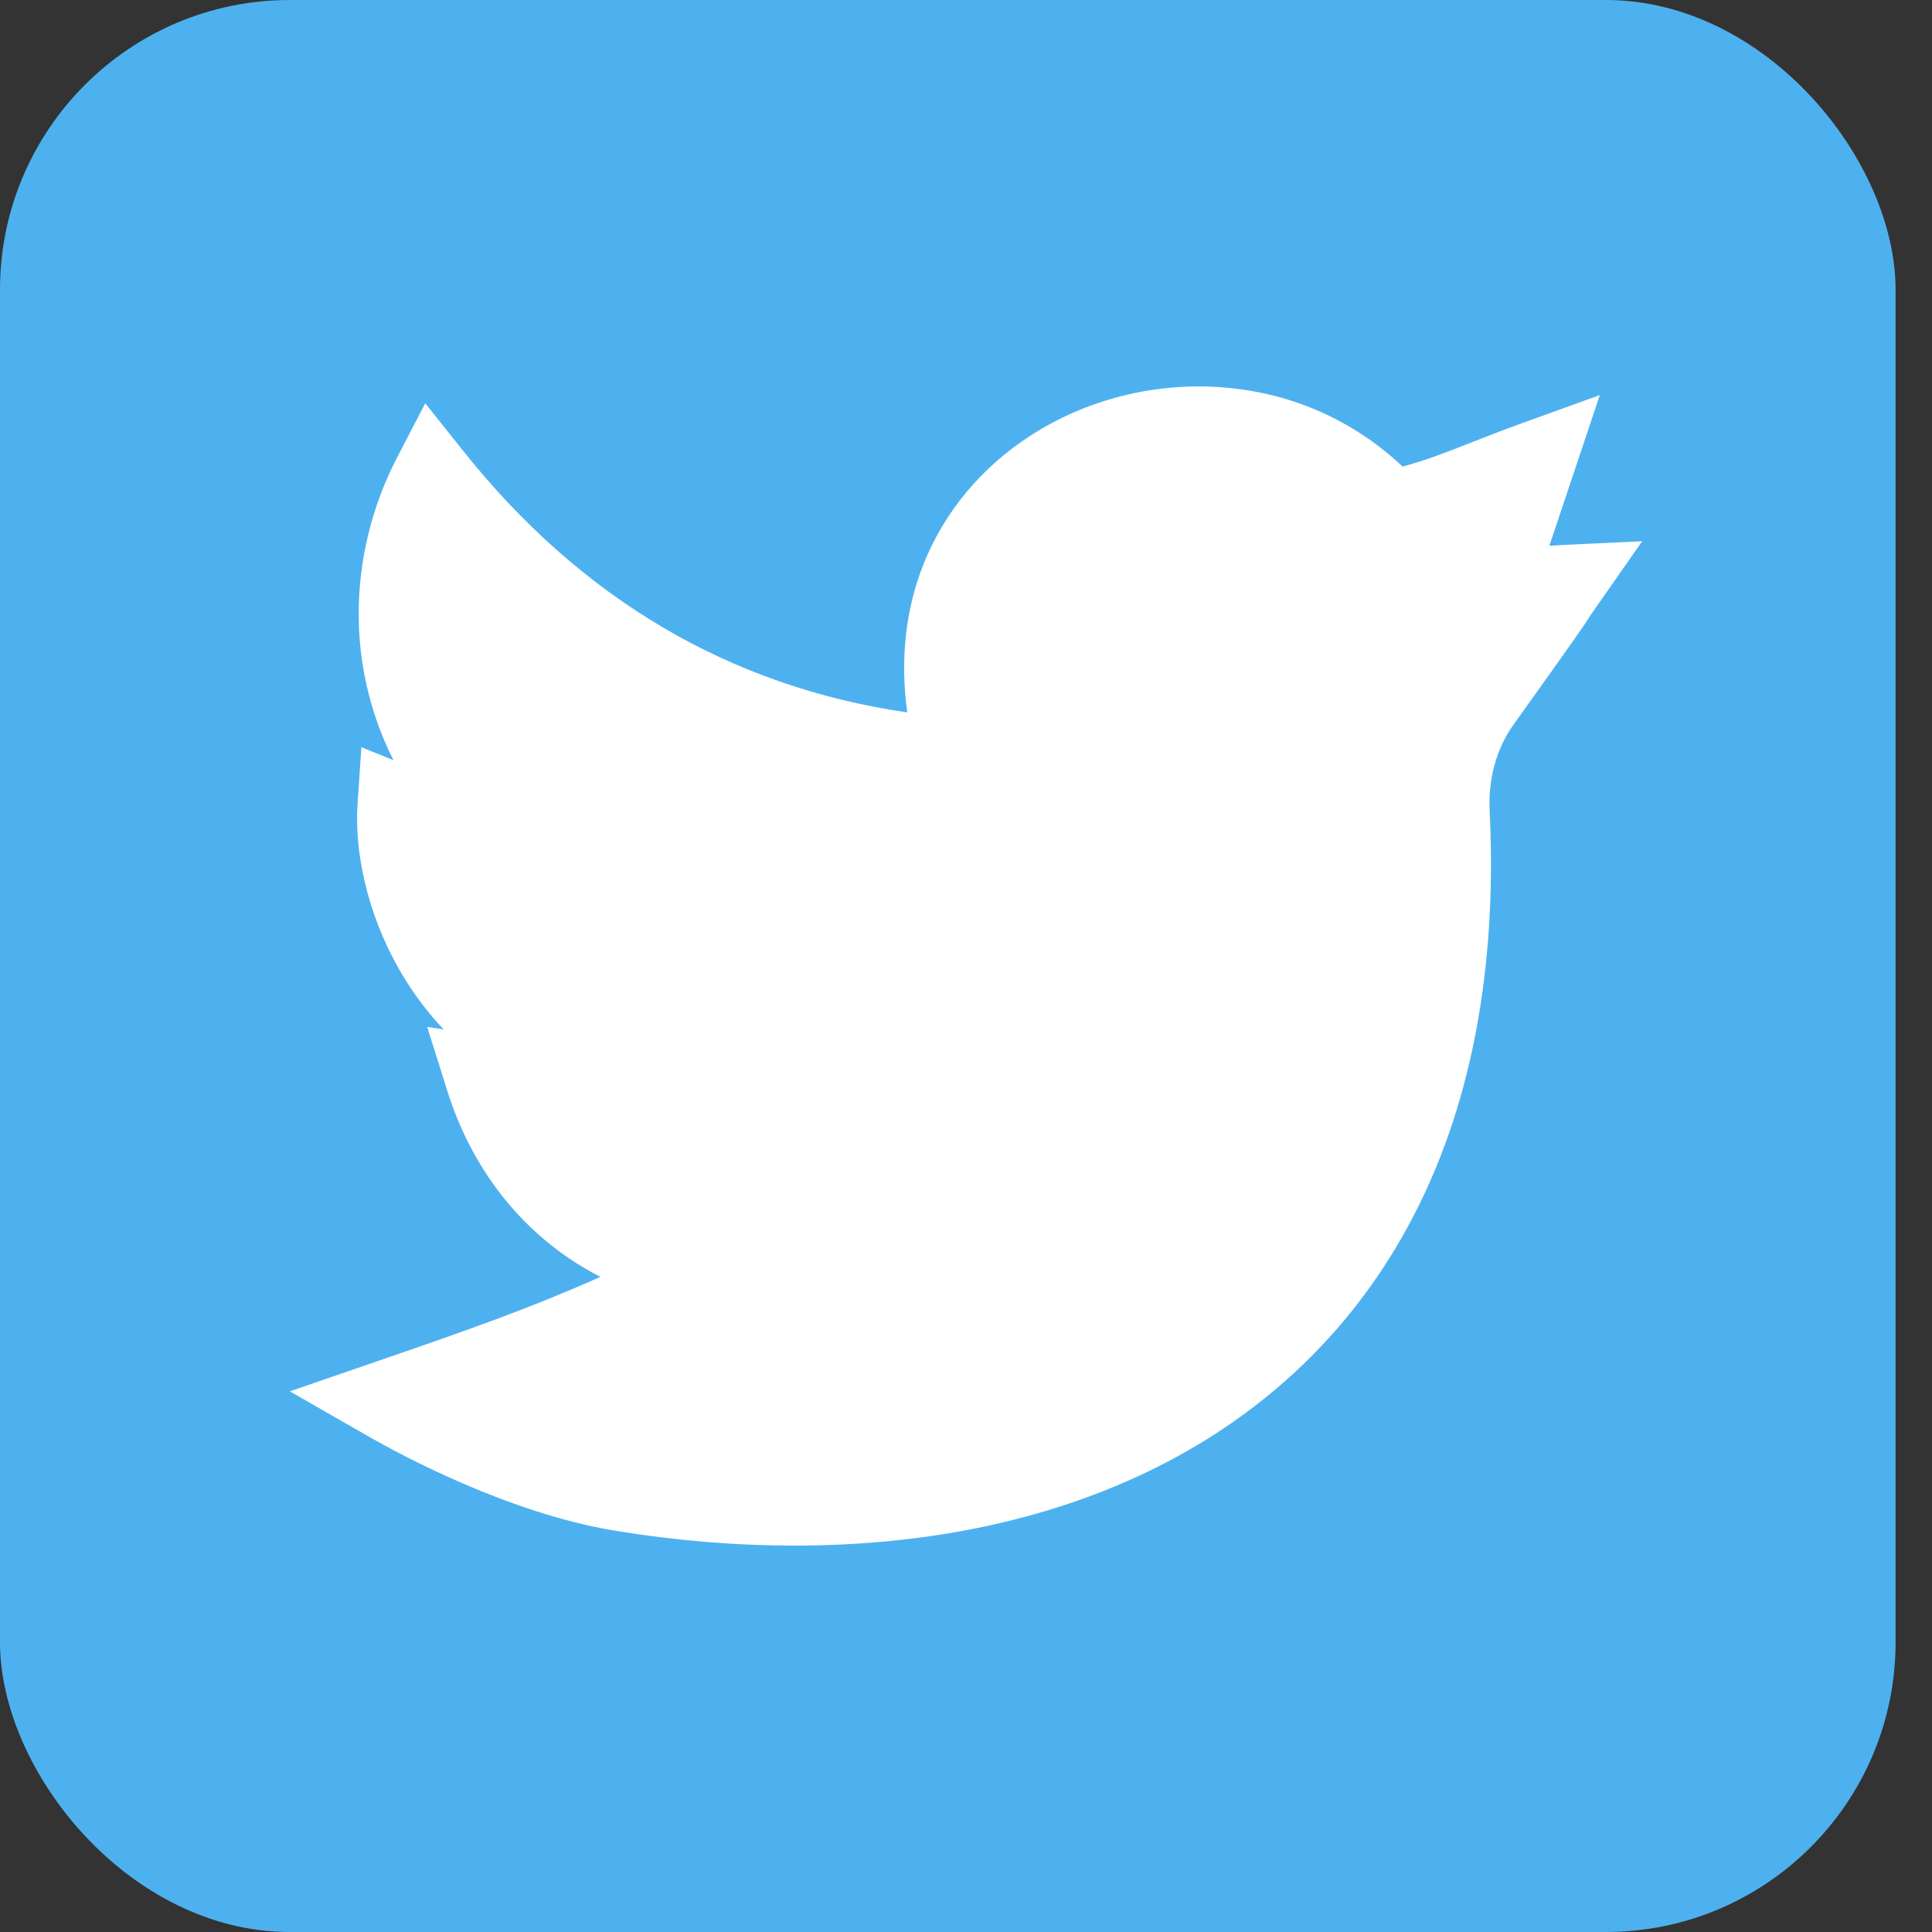 <svg width="20" height="20" viewBox="0 0 20 20" fill="none" xmlns="http://www.w3.org/2000/svg">
    <rect x="0" y="0" width="20" height="20" fill="#333333" stroke="none"/>
    <rect width="19.623" height="20" rx="3" fill="#4EB1EF"></rect>
    <path d="M8.223 16C7.618 16 6.994 15.949 6.368 15.846C5.263 15.664 4.146 15.059 3.829 14.878L3 14.403L3.898 14.094C4.88 13.756 5.477 13.546 6.216 13.218C5.476 12.842 4.905 12.167 4.631 11.294L4.422 10.63L4.593 10.657C4.431 10.486 4.303 10.312 4.203 10.153C3.849 9.591 3.662 8.904 3.702 8.315L3.741 7.735L4.073 7.869C3.933 7.593 3.832 7.297 3.773 6.988C3.628 6.233 3.749 5.431 4.114 4.73L4.402 4.175L4.789 4.66C6.01 6.197 7.556 7.108 9.392 7.375C9.317 6.834 9.373 6.311 9.559 5.843C9.776 5.298 10.161 4.835 10.673 4.506C11.241 4.14 11.931 3.963 12.614 4.007C13.339 4.053 13.997 4.338 14.52 4.83C14.775 4.76 14.963 4.686 15.217 4.586C15.37 4.526 15.544 4.457 15.761 4.379L16.561 4.09L16.039 5.65C16.073 5.647 16.109 5.645 16.146 5.643L17 5.603L16.495 6.325C16.466 6.366 16.459 6.378 16.449 6.394C16.408 6.459 16.357 6.538 15.664 7.507C15.491 7.75 15.404 8.066 15.421 8.397C15.482 9.657 15.334 10.796 14.982 11.783C14.648 12.717 14.132 13.519 13.446 14.166C12.598 14.966 11.516 15.514 10.231 15.794C9.601 15.931 8.924 16 8.223 16Z" fill="white"></path>
</svg>